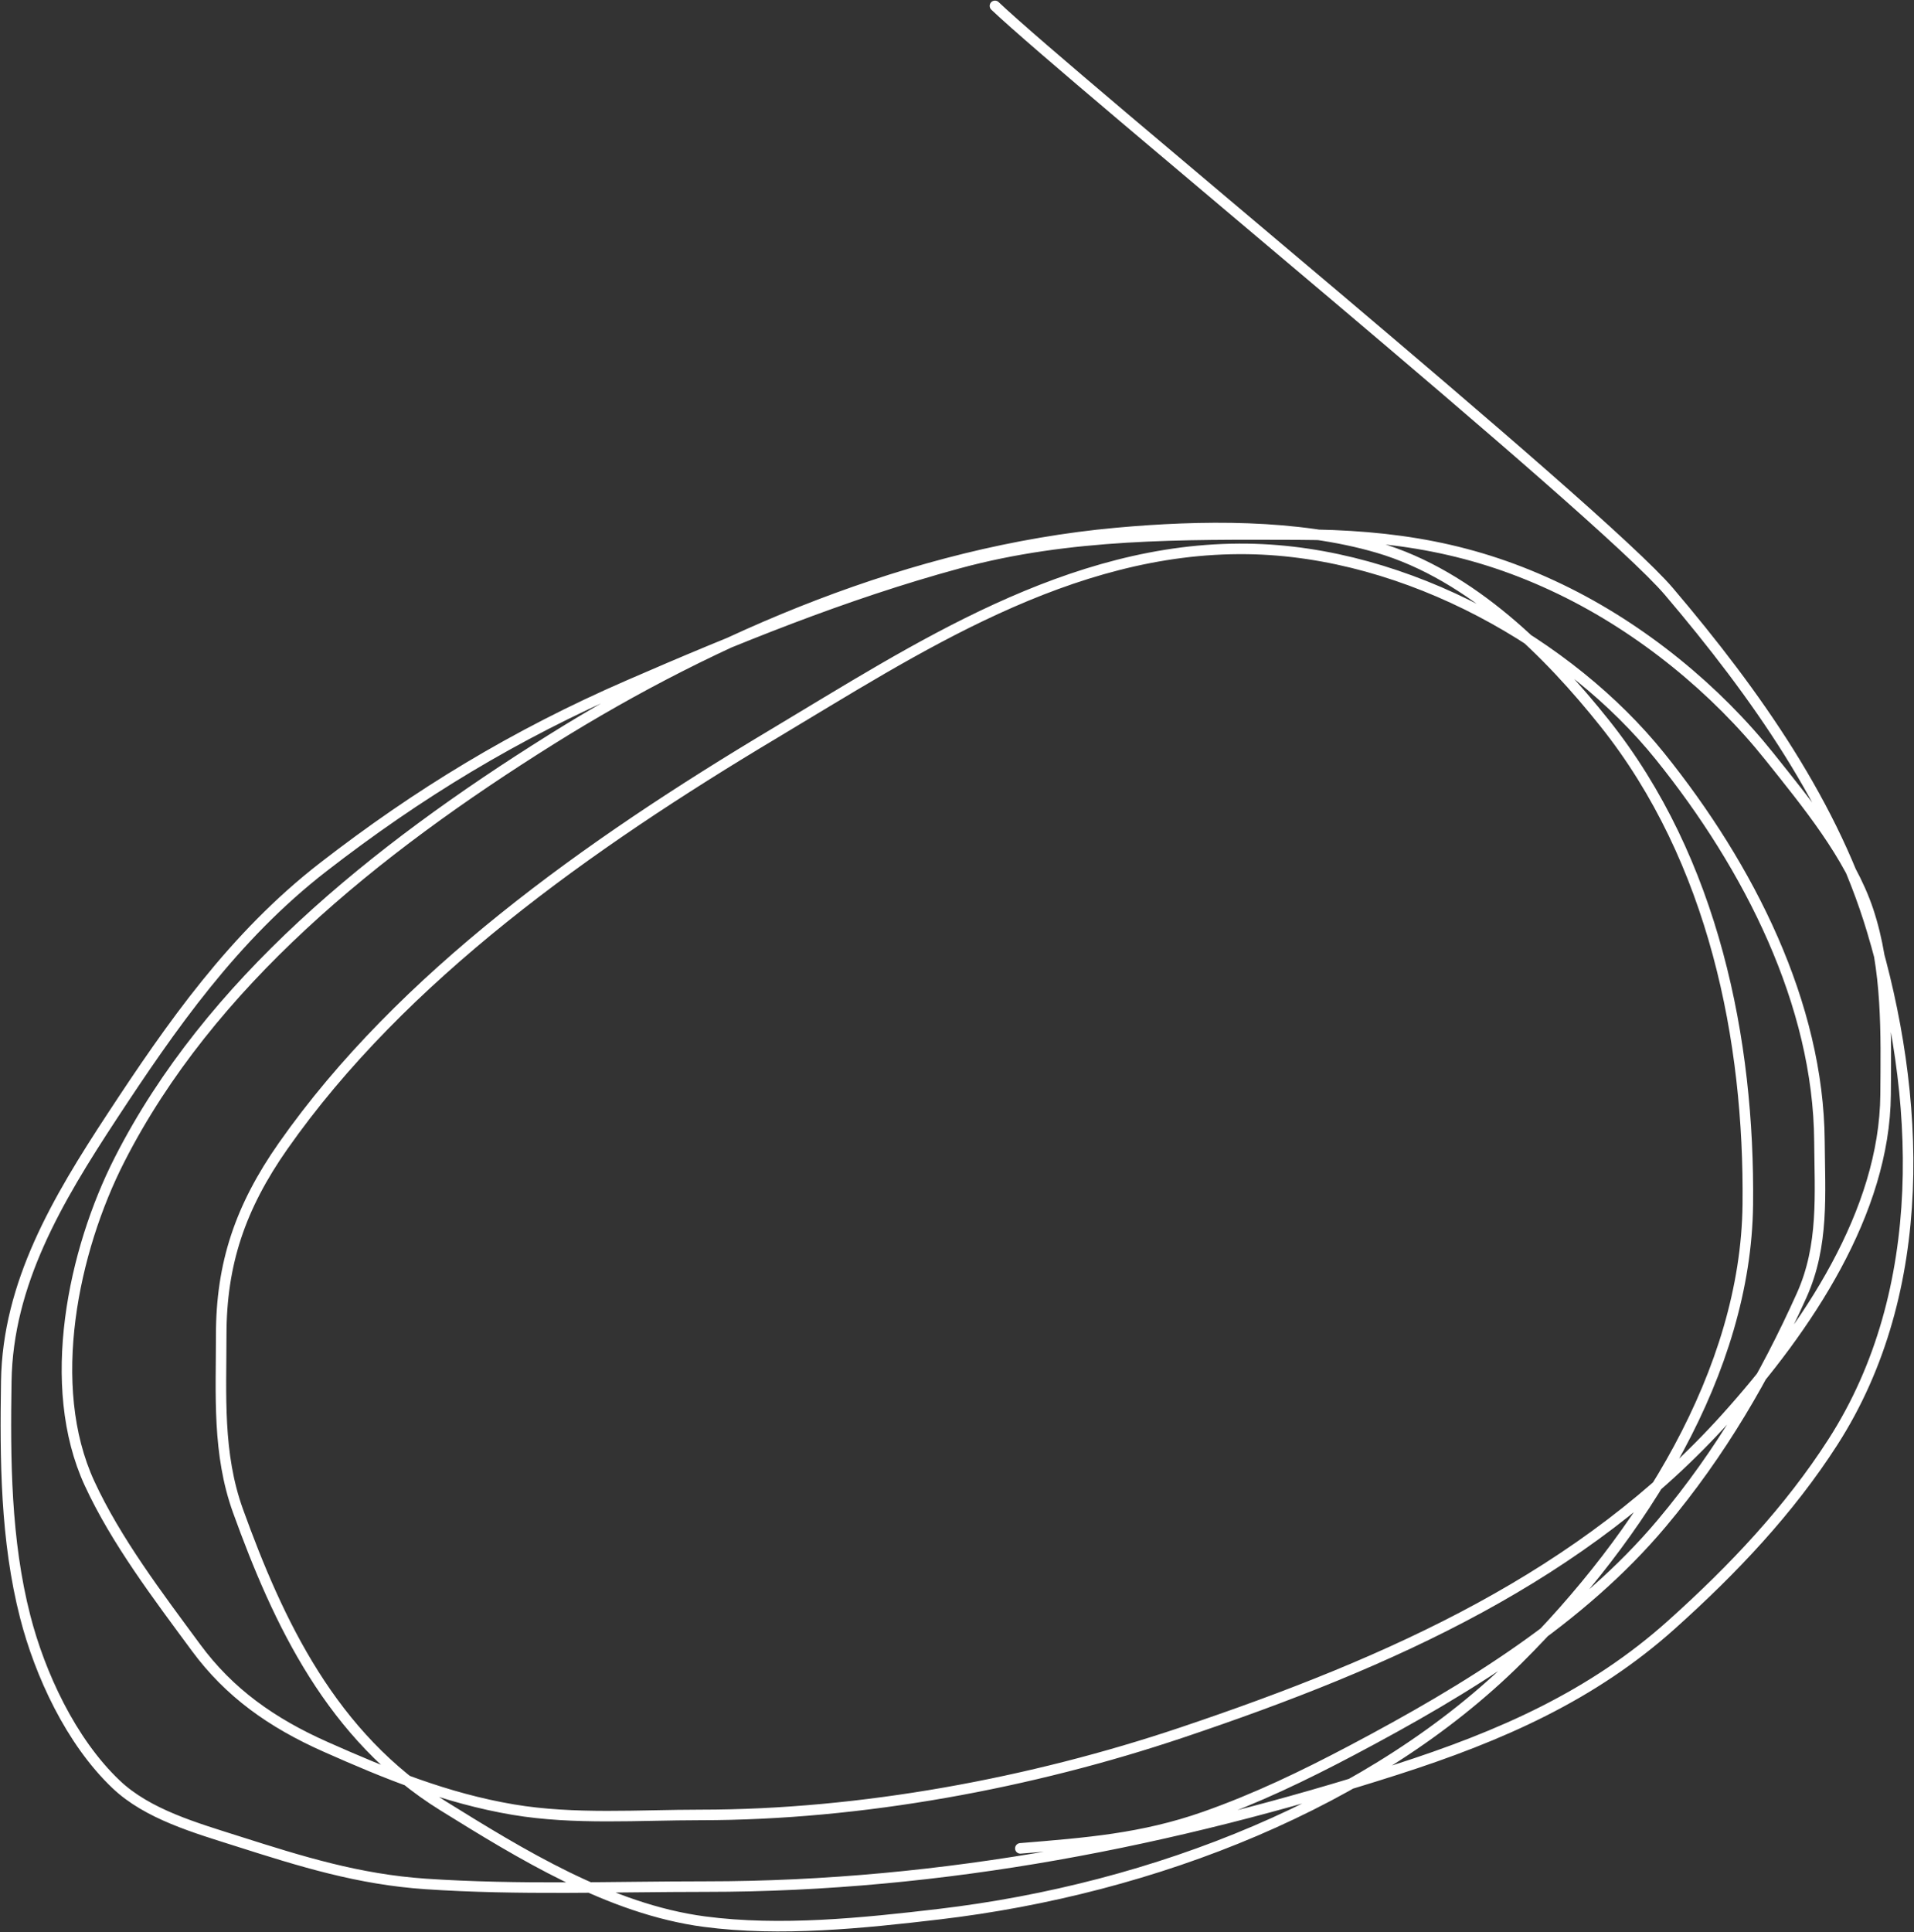 <svg width="650" height="656" viewBox="0 0 650 656" fill="none" xmlns="http://www.w3.org/2000/svg">
<rect x="0" y="0" width="650" height="656" fill="#333333" stroke="none"/>
<path d="M337.891 2C364.425 27.188 543.442 173.383 566.734 200.794C596.406 235.714 623.124 273.67 635.776 315.964C652.447 371.696 655.615 438.054 622.466 489.62C607.632 512.696 588.834 532.638 567.67 551.62C540.854 575.672 509.824 589.444 473.985 600.914C398.537 625.063 320.395 640.566 239.826 640.566C208.193 640.566 176.15 641.793 144.582 639.665C121.776 638.127 102.216 632.023 80.947 625.246C66.497 620.642 50.183 616.049 39.46 605.871C23.967 591.165 13.533 568.271 8.578 549.007C1.877 522.951 1.721 495.534 2.132 468.983C2.645 435.771 19.377 407.511 38.004 379.136C58.076 348.561 79.261 318.068 109.749 294.426C141.874 269.514 174.8 249.489 213.416 232.696C249.623 216.951 286.773 201.759 325.504 191.242C363.357 180.964 401.446 181.394 440.712 181.509C473.609 181.606 500.834 186.052 529.926 200.074C557.768 213.493 582.904 234.323 600.943 256.937C613.52 272.704 628.186 290.464 634.424 309.115C641.079 329.015 640.506 351.138 640.351 371.657C640.049 411.423 613.901 450.647 586.178 481.419C537.902 535.004 473.002 564.18 401.201 588.298C350.379 605.369 292.567 616.234 237.955 616.234C216.991 616.234 194.994 617.916 174.32 614.432C151.52 610.59 131.207 602.271 110.685 593.164C92.208 584.965 77.858 574.734 66.598 559.461C53.62 541.855 39.402 523.153 30.414 503.678C15.108 470.514 24.866 424.604 40.604 393.735C71.05 334.015 127.033 288.736 187.213 251.08C242.746 216.331 310.057 187.243 379.157 180.969C407.682 178.379 440.394 177.907 467.851 185.925C499.852 195.271 526.292 222.172 544.899 245.493C582.049 292.056 594.175 353.343 593.56 408.965C592.935 465.612 557.789 521.344 515.681 563.246C466.674 612.011 391.972 641.324 318.85 649.938C293.156 652.965 265.02 655.877 239.202 652.461C206.917 648.191 176.505 629.264 150.509 613.17C112.621 589.716 94.418 550.608 80.843 513.05C73.787 493.528 75.124 473.515 75.124 453.303C75.124 429.114 81.566 409.919 96.128 389.139C136.386 331.692 199.911 286.706 263.013 249.007C310.517 220.627 363.132 185.53 423.66 186.376C478.193 187.138 533.188 218.83 563.719 256.757C594.13 294.536 617.56 341.032 617.891 387.517C618.019 405.386 619.472 422.853 611.861 439.785C599.472 467.343 584.492 493.215 564.342 517.196C536.88 549.878 498.443 573.515 459.012 594.336C442.942 602.822 426.565 610.73 409.103 616.865C387.875 624.324 368.955 625.736 346.508 627.589" stroke="white" stroke-width="3.578" stroke-linecap="round"/>
</svg>
